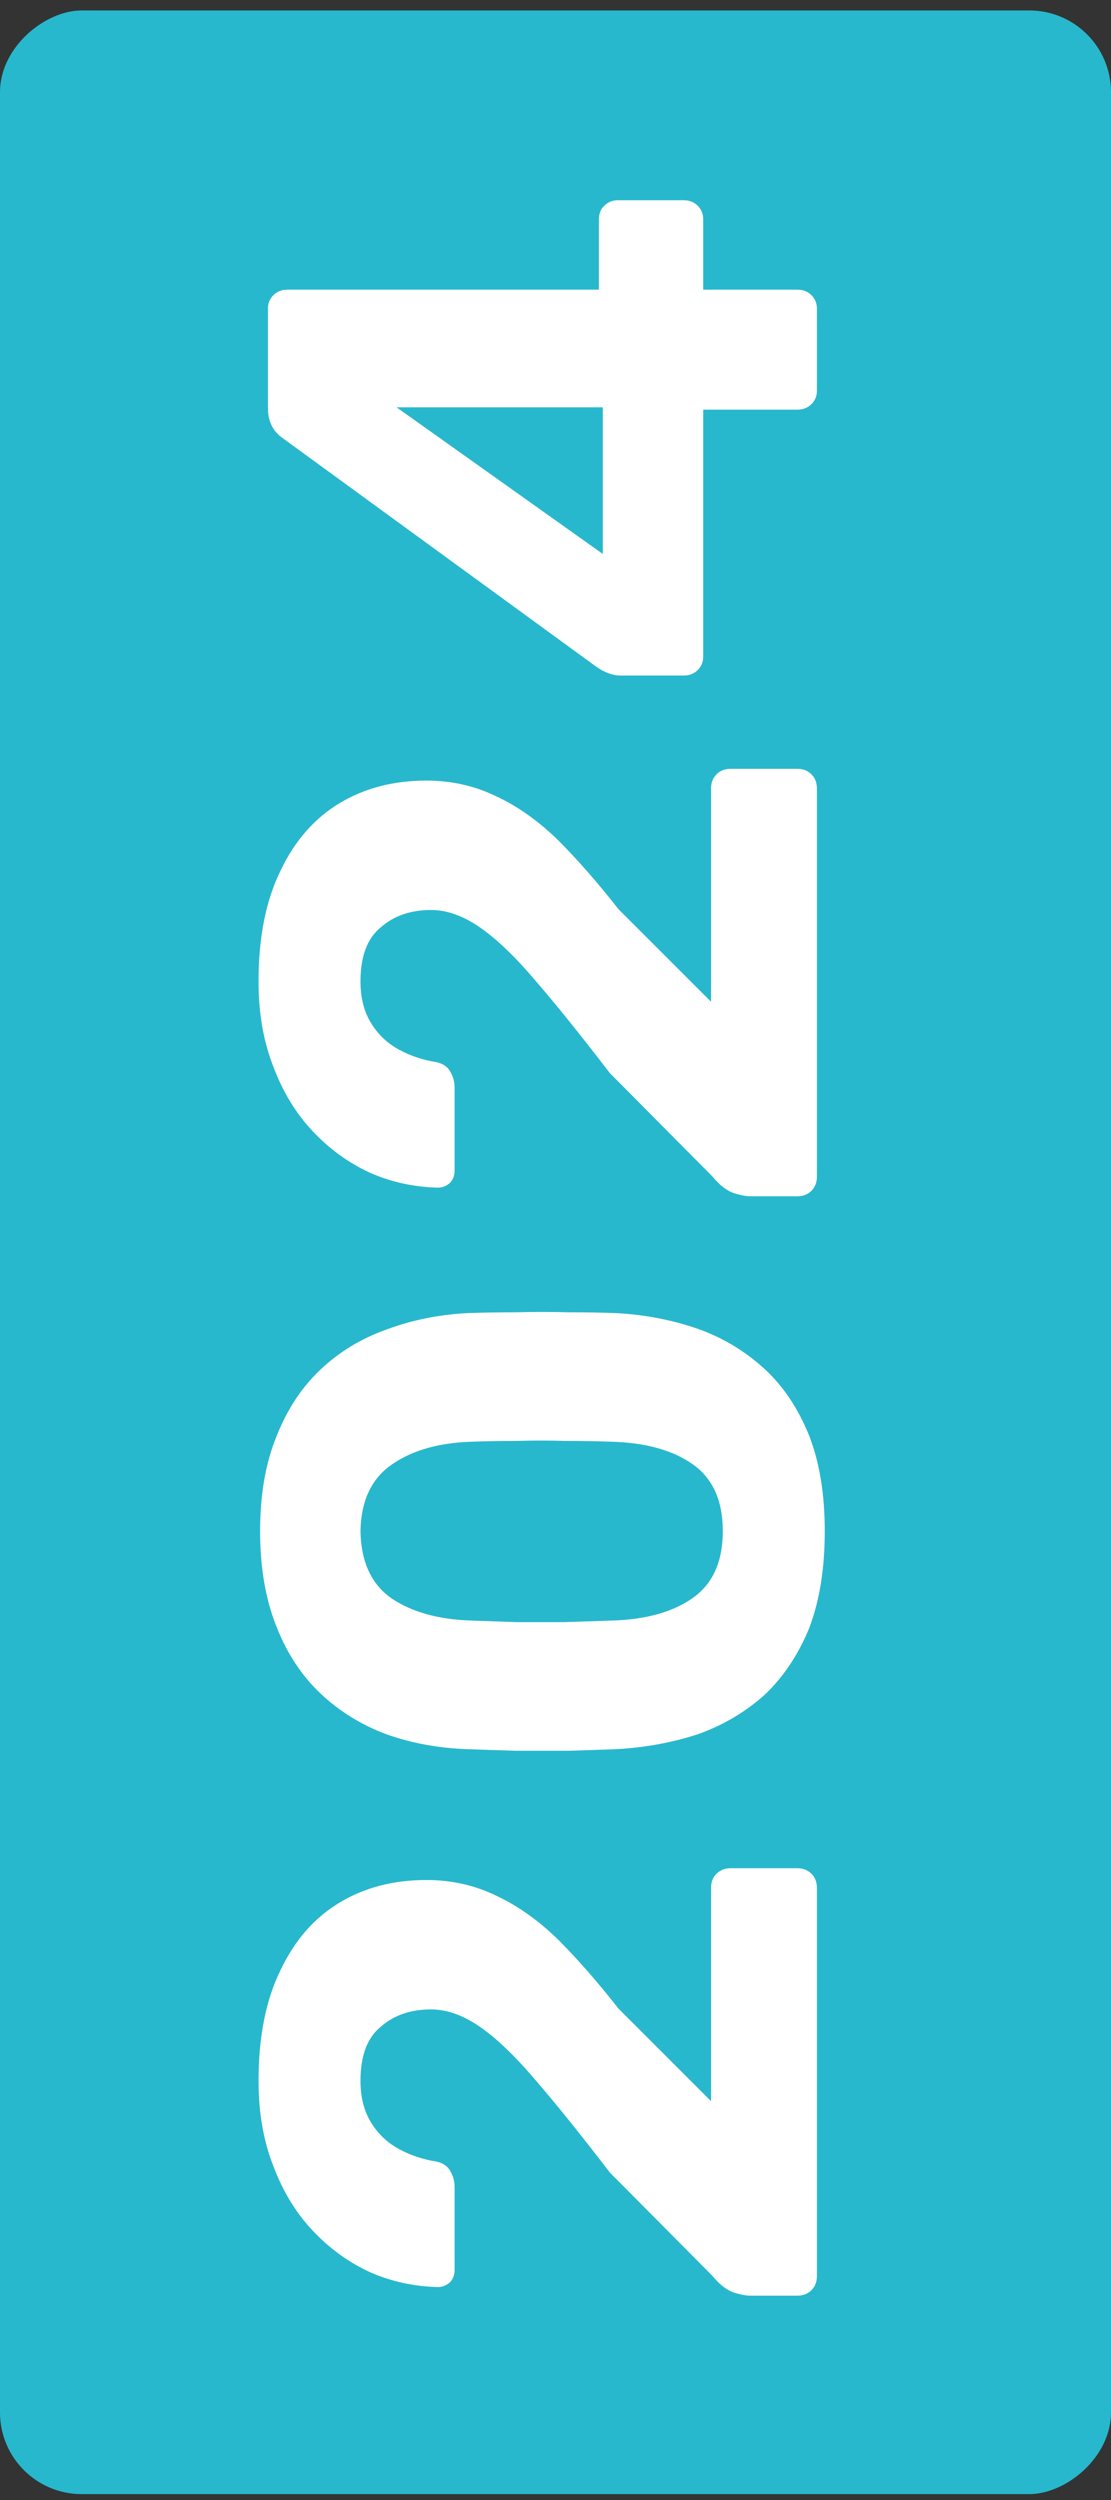 <svg width="68" height="153" viewBox="0 0 68 153" fill="none" xmlns="http://www.w3.org/2000/svg">
<rect x="0" y="0" width="68" height="153" fill="#333333" stroke="none"/>
<g clipPath="url(#clip0_311_2478)">
<rect y="152.64" width="152" height="68" rx="5" transform="rotate(-90 0 152.64)" fill="#27B8CD"/>
<path d="M50 139.296C50 139.648 49.888 139.936 49.664 140.16C49.44 140.384 49.152 140.496 48.8 140.496H45.92C45.664 140.496 45.328 140.432 44.912 140.304C44.464 140.144 44.032 139.808 43.616 139.296L37.328 132.96C35.536 130.624 34.016 128.736 32.768 127.296C31.52 125.824 30.384 124.736 29.36 124.032C28.336 123.328 27.344 122.976 26.384 122.976C25.136 122.976 24.112 123.328 23.312 124.032C22.48 124.704 22.064 125.808 22.064 127.344C22.064 128.368 22.288 129.232 22.736 129.936C23.152 130.608 23.712 131.136 24.416 131.52C25.12 131.904 25.888 132.16 26.72 132.288C27.136 132.384 27.424 132.592 27.584 132.912C27.744 133.2 27.824 133.504 27.824 133.824V138.912C27.824 139.232 27.728 139.488 27.536 139.68C27.312 139.872 27.072 139.968 26.816 139.968C25.344 139.936 23.952 139.632 22.64 139.056C21.328 138.448 20.16 137.6 19.136 136.512C18.112 135.424 17.312 134.112 16.736 132.576C16.128 131.04 15.824 129.296 15.824 127.344C15.824 124.656 16.272 122.4 17.168 120.576C18.032 118.752 19.232 117.376 20.768 116.448C22.304 115.52 24.08 115.056 26.096 115.056C27.632 115.056 29.056 115.376 30.368 116.016C31.68 116.624 32.944 117.52 34.16 118.704C35.344 119.888 36.576 121.296 37.856 122.928L43.52 128.592V115.536C43.52 115.184 43.632 114.896 43.856 114.672C44.08 114.448 44.368 114.336 44.72 114.336H48.8C49.152 114.336 49.44 114.448 49.664 114.672C49.888 114.896 50 115.184 50 115.536V139.296ZM50.48 93.706C50.48 96.01 50.16 97.994 49.52 99.658C48.848 101.29 47.936 102.65 46.784 103.738C45.6 104.794 44.24 105.594 42.704 106.138C41.136 106.65 39.472 106.954 37.712 107.05C36.848 107.082 35.888 107.114 34.832 107.146C33.744 107.146 32.656 107.146 31.568 107.146C30.48 107.114 29.488 107.082 28.592 107.05C26.832 106.986 25.184 106.682 23.648 106.138C22.112 105.562 20.768 104.73 19.616 103.642C18.464 102.554 17.568 101.194 16.928 99.562C16.256 97.898 15.92 95.946 15.92 93.706C15.92 91.466 16.256 89.53 16.928 87.898C17.568 86.266 18.464 84.906 19.616 83.818C20.768 82.73 22.112 81.914 23.648 81.37C25.184 80.794 26.832 80.458 28.592 80.362C29.488 80.33 30.48 80.314 31.568 80.314C32.656 80.282 33.744 80.282 34.832 80.314C35.888 80.314 36.848 80.33 37.712 80.362C39.472 80.458 41.136 80.778 42.704 81.322C44.24 81.866 45.6 82.682 46.784 83.77C47.936 84.826 48.848 86.186 49.52 87.85C50.16 89.482 50.48 91.434 50.48 93.706ZM44.24 93.706C44.24 91.85 43.632 90.49 42.416 89.626C41.2 88.762 39.552 88.298 37.472 88.234C36.544 88.202 35.584 88.186 34.592 88.186C33.6 88.154 32.608 88.154 31.616 88.186C30.624 88.186 29.696 88.202 28.832 88.234C26.848 88.298 25.232 88.762 23.984 89.626C22.736 90.49 22.096 91.85 22.064 93.706C22.096 95.594 22.736 96.97 23.984 97.834C25.232 98.666 26.848 99.114 28.832 99.178C29.696 99.21 30.624 99.242 31.616 99.274C32.608 99.274 33.6 99.274 34.592 99.274C35.584 99.242 36.544 99.21 37.472 99.178C39.552 99.114 41.2 98.65 42.416 97.786C43.632 96.922 44.24 95.562 44.24 93.706ZM50 72.012C50 72.364 49.888 72.652 49.664 72.876C49.44 73.1 49.152 73.212 48.8 73.212H45.92C45.664 73.212 45.328 73.148 44.912 73.02C44.464 72.86 44.032 72.524 43.616 72.012L37.328 65.676C35.536 63.34 34.016 61.452 32.768 60.012C31.52 58.54 30.384 57.452 29.36 56.748C28.336 56.044 27.344 55.692 26.384 55.692C25.136 55.692 24.112 56.044 23.312 56.748C22.48 57.42 22.064 58.524 22.064 60.06C22.064 61.084 22.288 61.948 22.736 62.652C23.152 63.324 23.712 63.852 24.416 64.236C25.12 64.62 25.888 64.876 26.72 65.004C27.136 65.1 27.424 65.308 27.584 65.628C27.744 65.916 27.824 66.22 27.824 66.54V71.628C27.824 71.948 27.728 72.204 27.536 72.396C27.312 72.588 27.072 72.684 26.816 72.684C25.344 72.652 23.952 72.348 22.64 71.772C21.328 71.164 20.16 70.316 19.136 69.228C18.112 68.14 17.312 66.828 16.736 65.292C16.128 63.756 15.824 62.012 15.824 60.06C15.824 57.372 16.272 55.116 17.168 53.292C18.032 51.468 19.232 50.092 20.768 49.164C22.304 48.236 24.08 47.772 26.096 47.772C27.632 47.772 29.056 48.092 30.368 48.732C31.68 49.34 32.944 50.236 34.16 51.42C35.344 52.604 36.576 54.012 37.856 55.644L43.52 61.308V48.252C43.52 47.9 43.632 47.612 43.856 47.388C44.08 47.164 44.368 47.052 44.72 47.052H48.8C49.152 47.052 49.44 47.164 49.664 47.388C49.888 47.612 50 47.9 50 48.252V72.012ZM50 23.919C50 24.239 49.888 24.511 49.664 24.735C49.44 24.959 49.152 25.071 48.8 25.071H43.04V40.191C43.04 40.511 42.928 40.783 42.704 41.007C42.48 41.231 42.192 41.343 41.84 41.343H37.952C37.728 41.343 37.488 41.295 37.232 41.199C36.976 41.103 36.736 40.975 36.512 40.815L17.216 26.751C16.672 26.335 16.4 25.743 16.4 24.975V18.879C16.4 18.559 16.512 18.287 16.736 18.063C16.96 17.839 17.248 17.727 17.6 17.727H36.656V13.455C36.656 13.071 36.768 12.783 36.992 12.591C37.216 12.367 37.488 12.255 37.808 12.255H41.84C42.192 12.255 42.48 12.367 42.704 12.591C42.928 12.815 43.04 13.087 43.04 13.407V17.727H48.8C49.152 17.727 49.44 17.839 49.664 18.063C49.888 18.287 50 18.559 50 18.879V23.919ZM36.896 33.903V24.927H24.272L36.896 33.903Z" fill="white"/>
</g>
<defs>
<clipPath id="clip0_311_2478">
<rect y="152.64" width="152" height="68" rx="5" transform="rotate(-90 0 152.64)" fill="white"/>
</clipPath>
</defs>
</svg>
